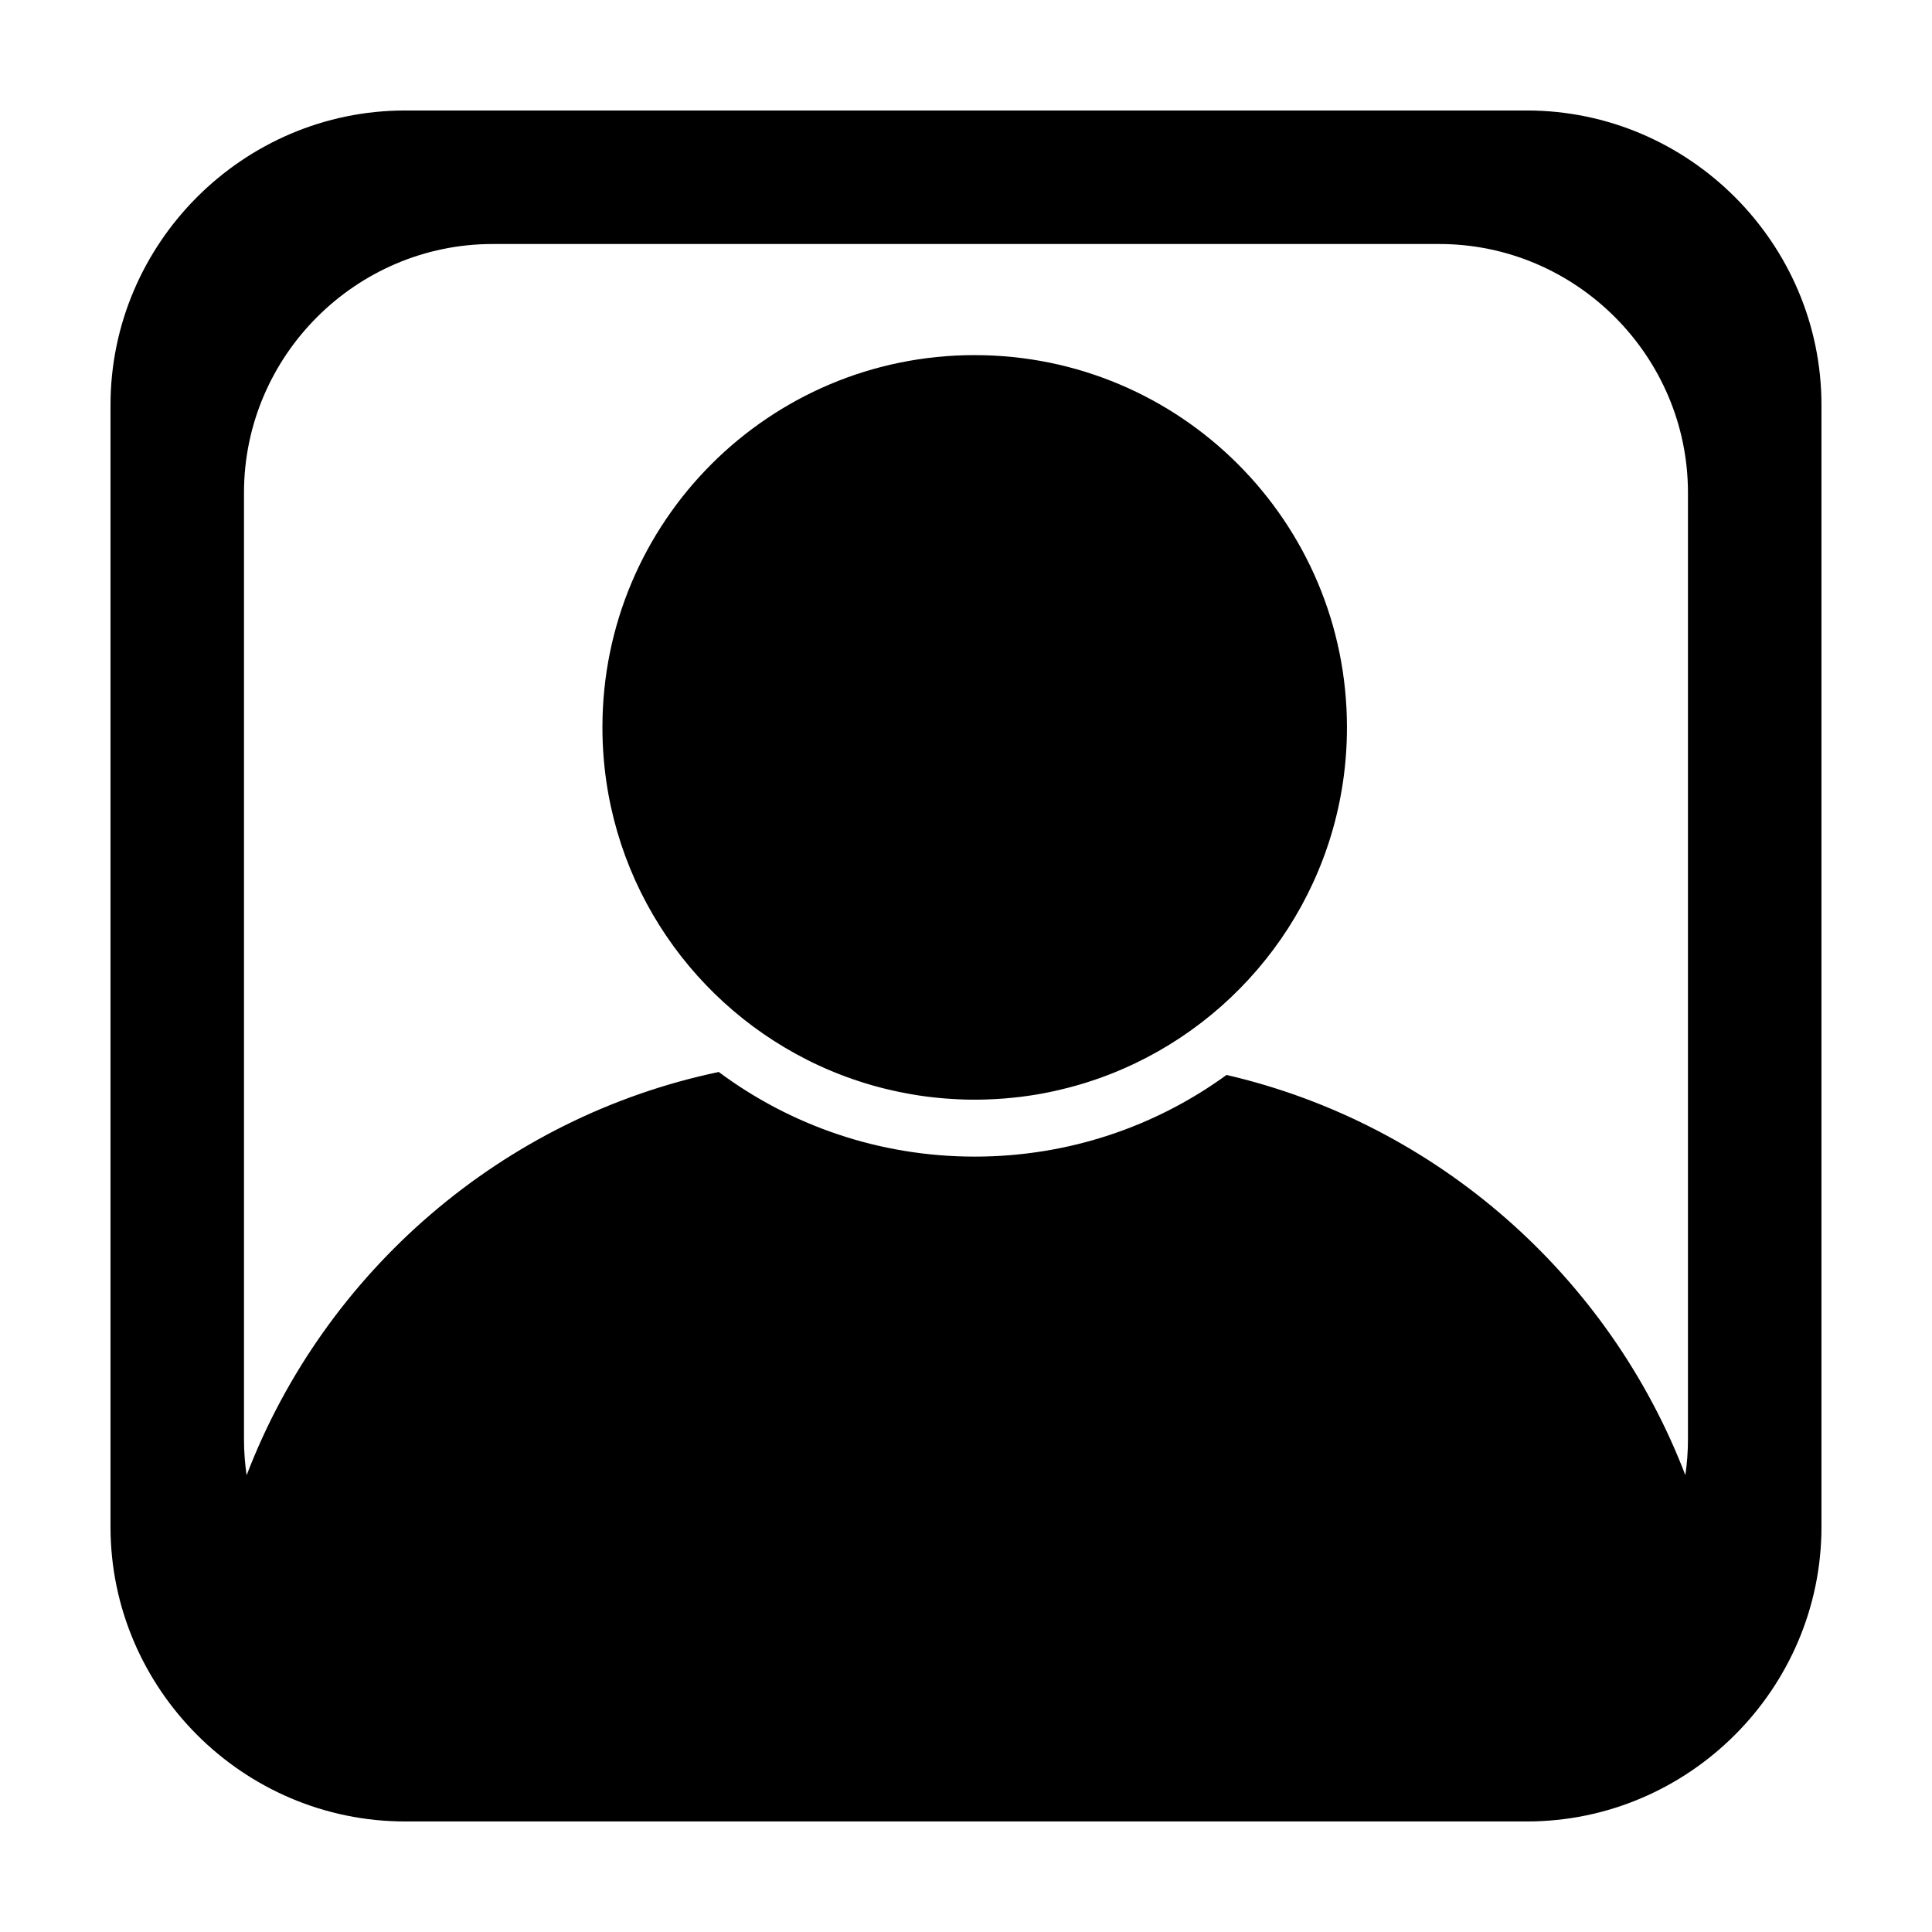 <?xml version="1.0" encoding="UTF-8"?>
<!-- Uploaded to: SVG Repo, www.svgrepo.com, Generator: SVG Repo Mixer Tools -->
<svg fill="#000000" width="800px" height="800px" version="1.1" viewBox="144 144 512 512" xmlns="http://www.w3.org/2000/svg">
 <path d="m251.37 173.28h297.25c21.465 0 40.98 8.781 55.133 22.926 14.176 14.18 22.957 33.699 22.957 55.16v297.25c0 21.465-8.781 40.98-22.926 55.133-14.18 14.176-33.699 22.957-55.16 22.957h-297.25c-21.465 0-40.98-8.781-55.133-22.926-14.176-14.18-22.957-33.699-22.957-55.16v-297.25c0-21.465 8.781-40.98 22.926-55.133 14.18-14.176 33.699-22.957 55.16-22.957zm150.94 64.832c54.484 0 98.648 44.164 98.648 98.648 0 39.262-22.938 73.16-56.145 89.039l-0.625 0.293c-1.457 0.684-2.941 1.34-4.434 1.953l-0.645 0.262-1.293 0.512-0.648 0.242-1.309 0.488-0.656 0.23-0.66 0.23-0.656 0.227-0.668 0.219-0.66 0.215-0.668 0.215-0.672 0.207-0.668 0.203-0.672 0.195-0.57 0.172-0.102 0.023-2.039 0.551-0.219 0.059-0.465 0.113-1.367 0.336-0.543 0.133-0.148 0.031-1.383 0.312-0.691 0.145-0.18 0.043-0.52 0.102-0.695 0.137-0.695 0.133-0.504 0.094-0.195 0.031-0.703 0.125-0.703 0.113-0.707 0.113-0.133 0.023-0.57 0.082-0.707 0.102-0.715 0.094-0.469 0.066-0.238 0.031-0.715 0.082-1.434 0.16-0.09 0.008-2.066 0.191-0.43 0.035-0.297 0.02h-0.035l-1.41 0.094-0.727 0.043h-0.047l-2.141 0.09-0.387 0.012-0.344 0.008-0.73 0.012-1.469 0.012-1.492-0.012-0.742-0.012-0.309-0.008-0.434-0.012-0.742-0.031-0.738-0.031-0.613-0.031-0.133-0.008-0.738-0.043-1.469-0.094-0.18-0.012-0.555-0.047-1.465-0.133-0.477-0.047-0.258-0.023-2.172-0.25-0.047-0.008-0.68-0.09-1.438-0.203-0.344-0.055-0.367-0.059-1.828-0.305-0.242-0.043-0.07-0.02-0.242-0.043-1.887-0.363-0.215-0.043-0.488-0.102-1.406-0.309-0.504-0.113-0.195-0.047-1.391-0.332-0.691-0.172-0.094-0.023-0.602-0.16-0.684-0.184-0.691-0.191-0.379-0.102-0.305-0.09-1.367-0.406-0.656-0.195-0.023-0.012-0.68-0.215-0.672-0.219-1.344-0.453-0.672-0.23-0.668-0.238-0.523-0.184-0.137-0.055-0.668-0.25-0.66-0.25-0.656-0.258-1.312-0.523-0.648-0.273-1.172-0.492-0.125-0.055-0.645-0.285-1.281-0.578-1.273-0.594-0.281-0.133-0.352-0.172-0.629-0.309-0.625-0.316c-32.211-16.238-54.273-49.617-54.273-88.121 0-54.484 44.164-98.648 98.648-98.648zm66.746 190.76c55.809 12.938 101.39 53.348 121.58 106.06 0.453-3.106 0.691-6.277 0.691-9.504v-250.86c0-18.113-7.414-34.586-19.375-46.551-11.941-11.938-28.414-19.352-46.527-19.352h-250.86c-18.113 0-34.586 7.414-46.551 19.375-11.938 11.941-19.352 28.414-19.352 46.527v250.86c0 3.238 0.242 6.414 0.695 9.531 20.613-53.836 67.695-94.84 125.12-106.87 18.941 14.09 42.414 22.426 67.836 22.426 24.934 0 48.004-8.02 66.746-21.652z" fill-rule="evenodd"/>
</svg>